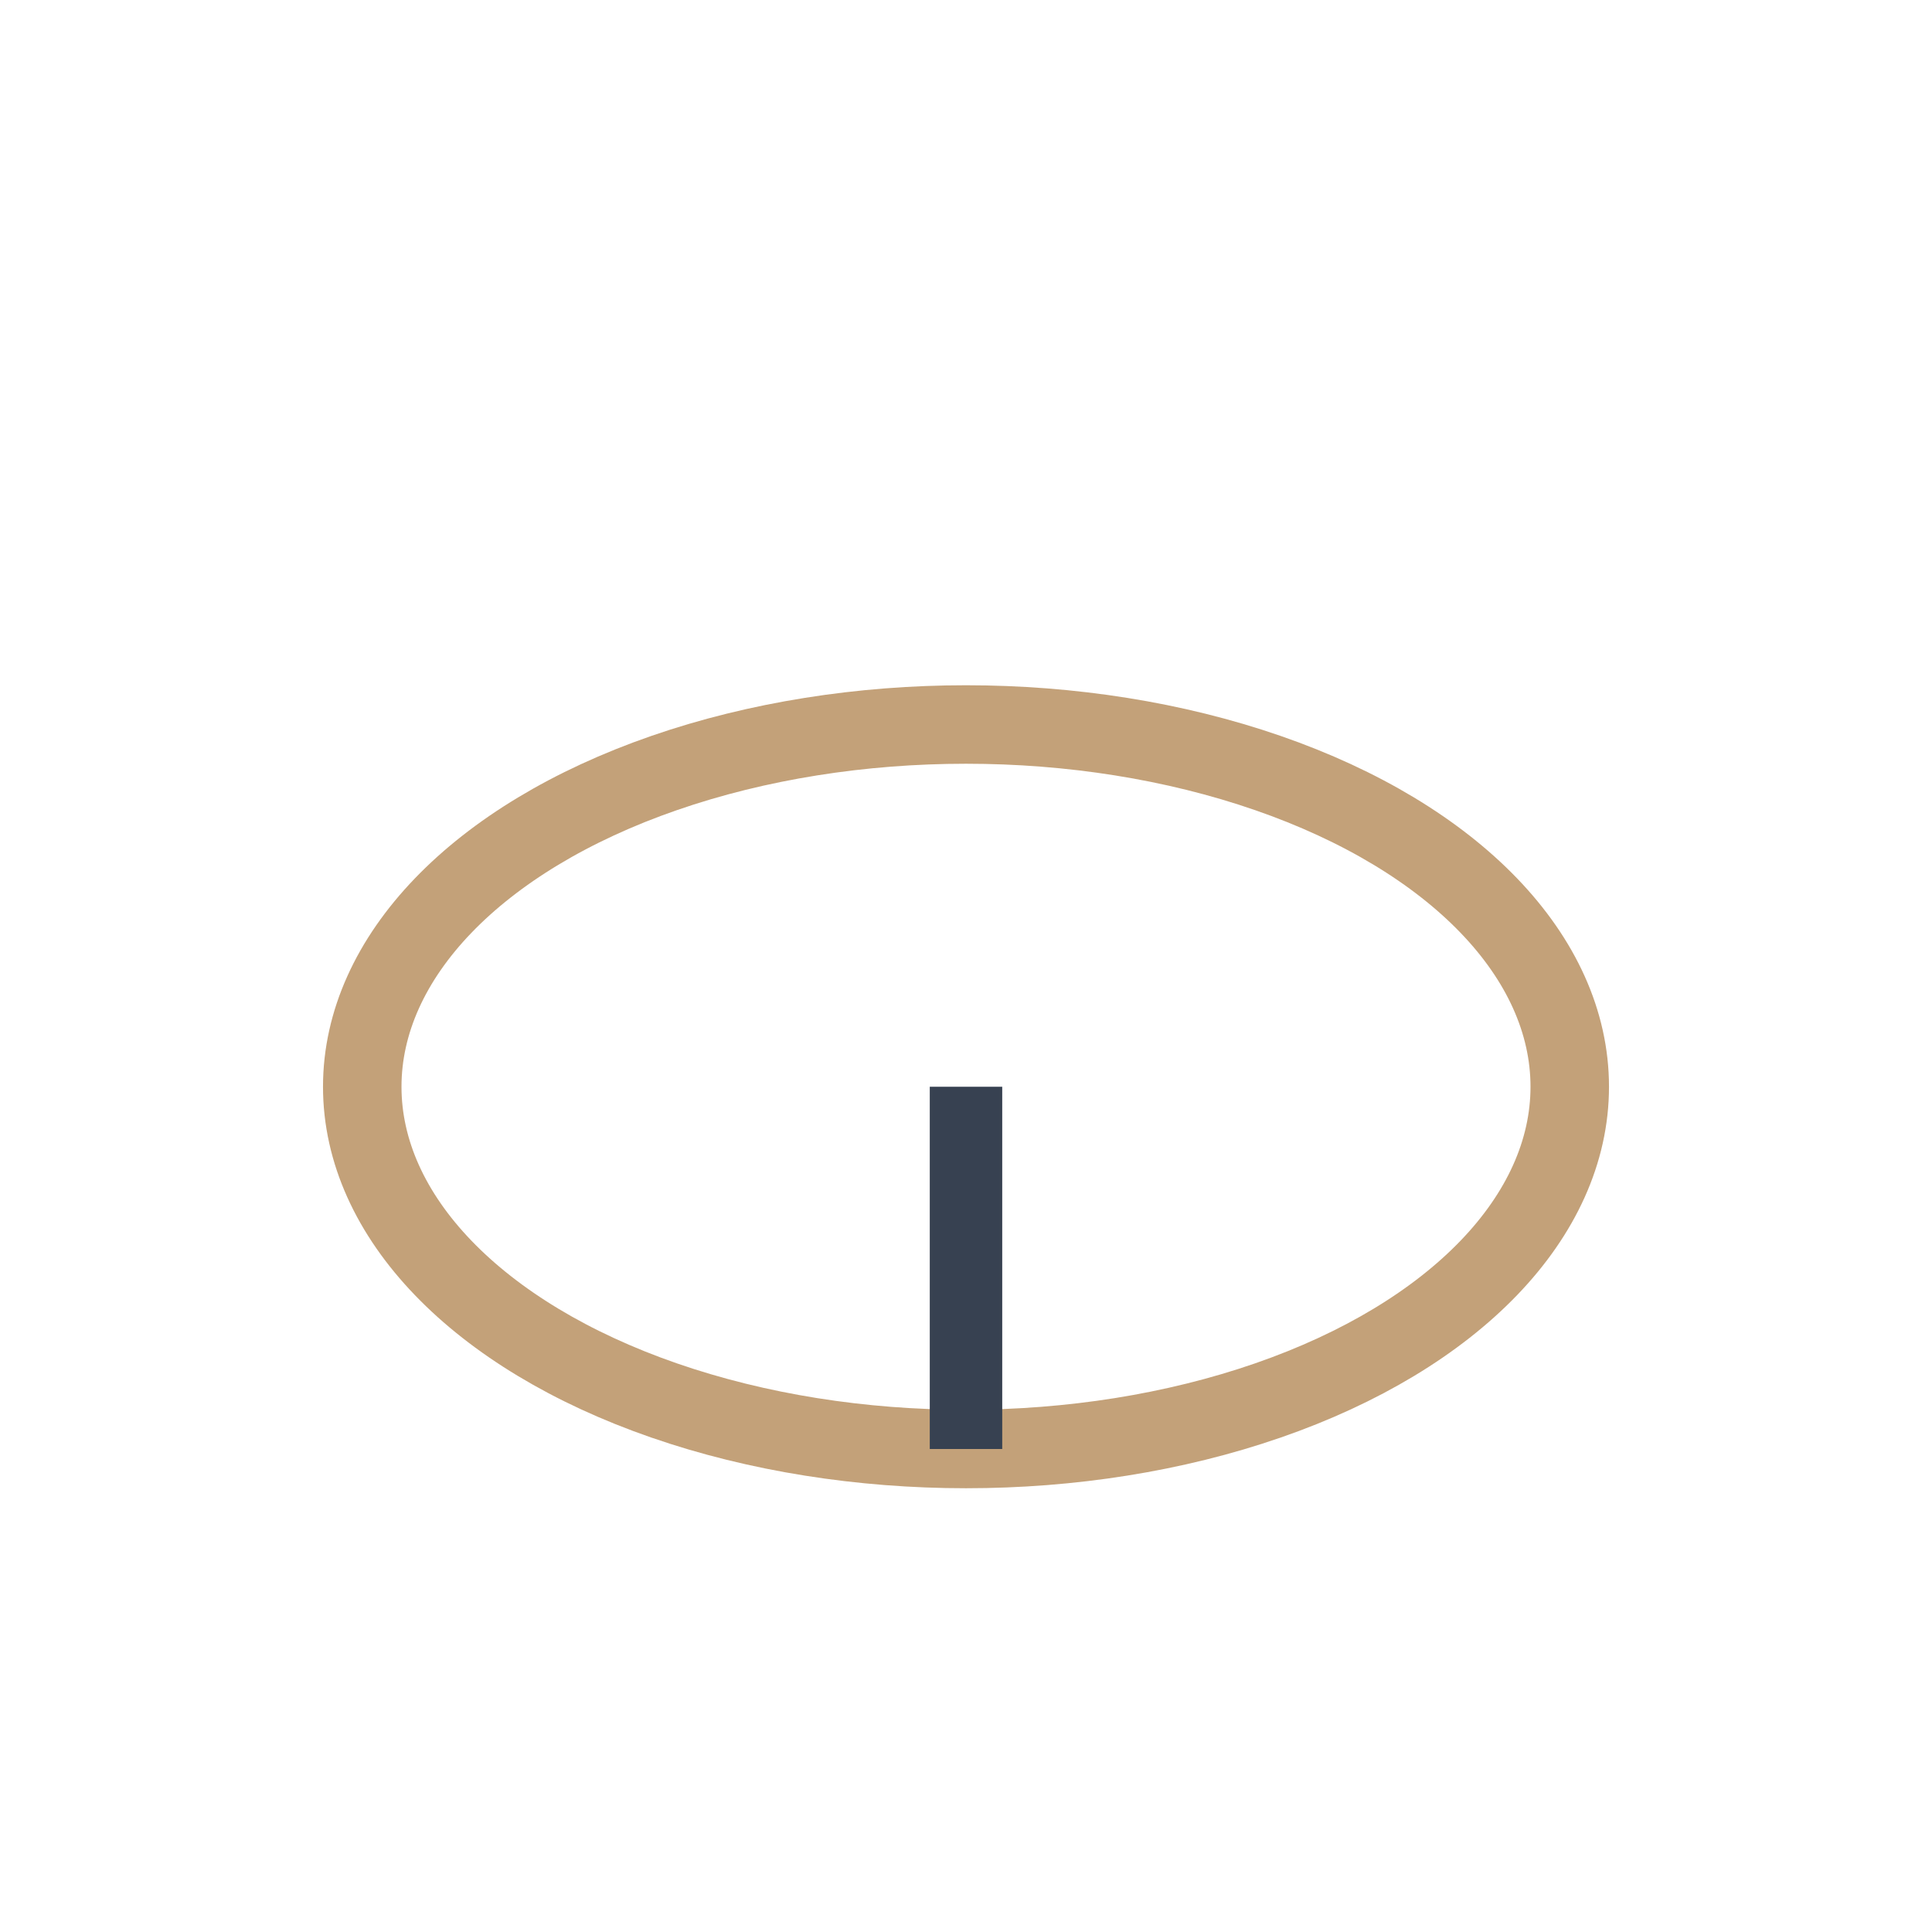 <?xml version="1.0" encoding="UTF-8"?>
<svg xmlns="http://www.w3.org/2000/svg" width="32" height="32" viewBox="0 0 32 32"><ellipse cx="16" cy="18" rx="10" ry="6" fill="none" stroke="#C3A179" stroke-width="1.3"/><path d="M16 24v-6" stroke="#374151" stroke-width="1.2"/></svg>